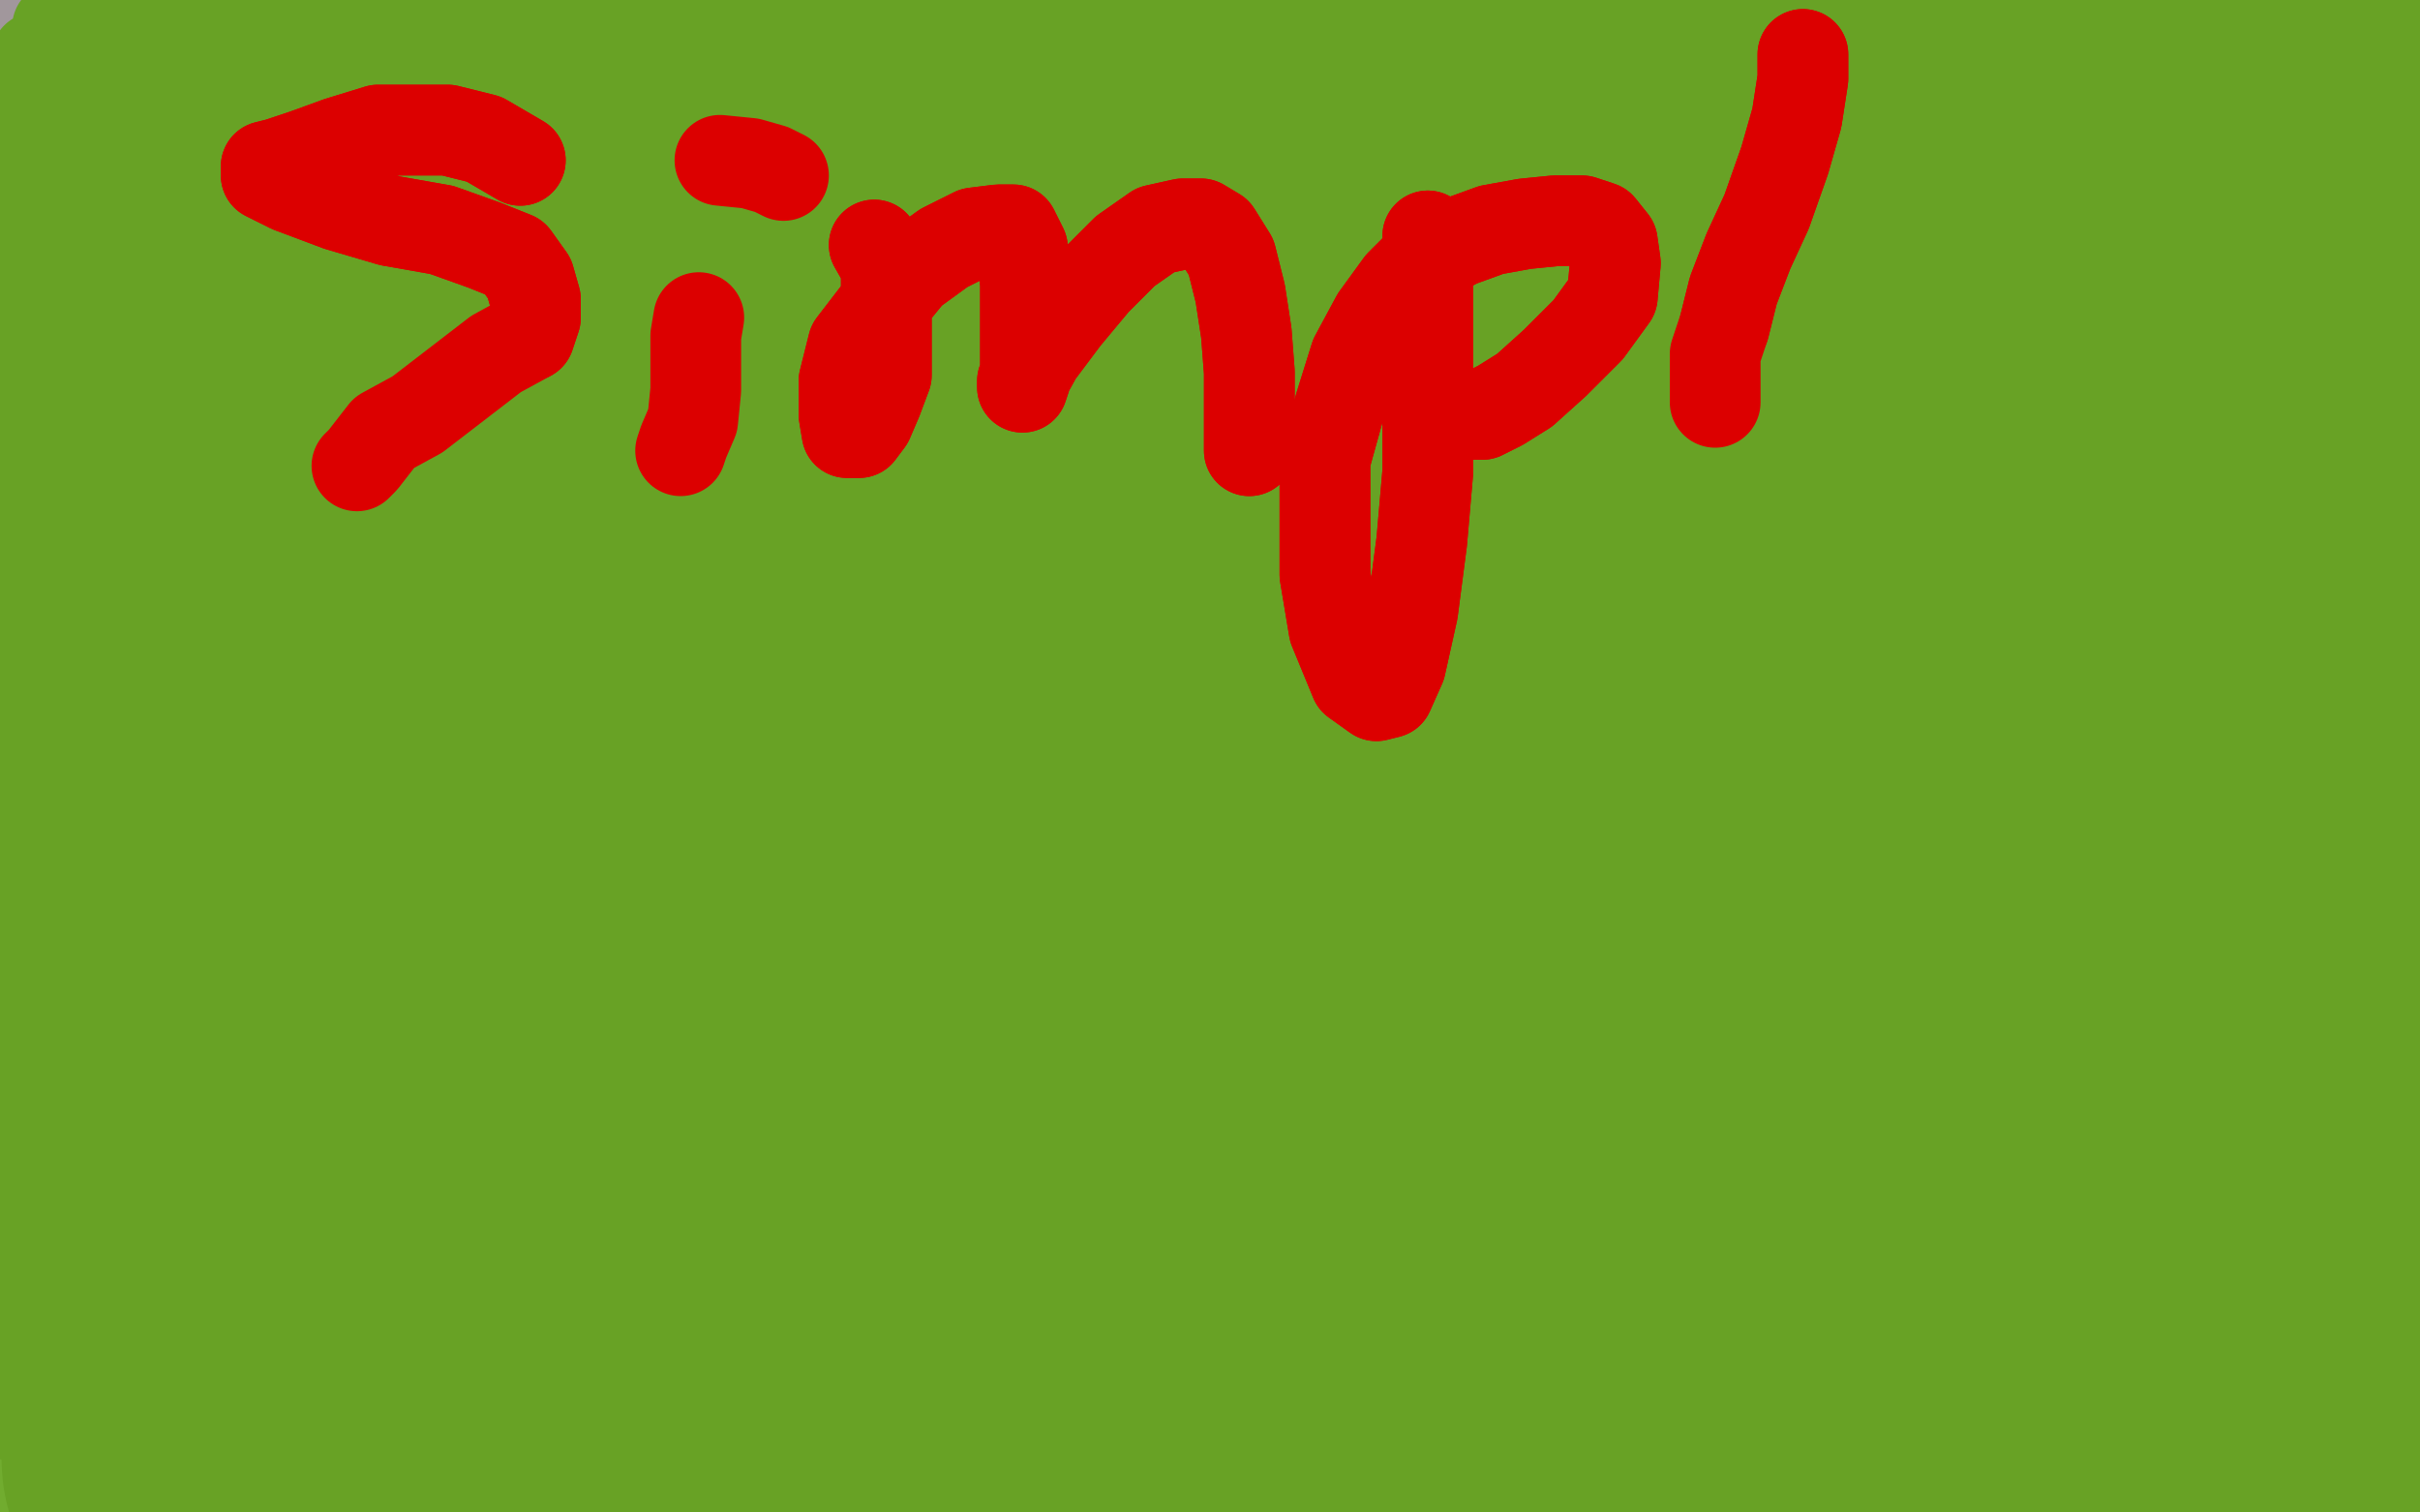 <?xml version="1.0" standalone="no"?>
<!DOCTYPE svg PUBLIC "-//W3C//DTD SVG 1.1//EN"
"http://www.w3.org/Graphics/SVG/1.1/DTD/svg11.dtd">

<svg width="800" height="500" version="1.1" xmlns="http://www.w3.org/2000/svg" xmlns:xlink="http://www.w3.org/1999/xlink" style="stroke-antialiasing: false"><desc>This SVG has been created on https://colorillo.com/</desc><rect x='0' y='0' width='800' height='500' style='fill: rgb(255,255,255); stroke-width:0' /><polyline points="290,223 292,223 292,223 293,224 293,224 295,225 295,225 297,225 297,225 298,225 298,225 300,226 300,226 302,227 302,227 303,227 303,227 305,227 305,227 306,228 306,228 308,229 308,229 310,230 310,230 311,230 314,231 316,231 318,231 319,231 321,232 322,233 323,233 325,234 326,234 327,235 330,235 331,235 333,235 334,236 337,237 338,237 339,238 341,239 342,239 344,239 346,240 347,240 349,241 350,241 351,242 352,242 354,243 356,243 357,243 358,244 360,244 361,244 362,244 363,245 364,245 366,246 367,247 368,247 370,247 371,247 372,248 373,248 374,248 375,248 376,249 377,249 378,250 380,250 381,251 382,251 384,252 386,252 387,254 390,255 392,256 394,258 397,259 400,261 403,263 404,264 407,266 410,267 413,270 416,271 418,272 422,275 424,277 428,280 430,283 434,286 438,290 442,292 447,297 449,299 454,304 458,308 462,313 466,318 471,323 477,329 482,335 486,341 492,347 497,352 502,359 507,364 510,369 516,374 518,378 522,381 526,385 529,387 534,391 535,393 538,394 538,395 540,396 542,398 544,399 546,401 547,403 549,403 550,404 550,405 553,407 554,408 556,409 558,410 559,411 560,413 562,414 563,415 564,415 567,417 569,419 570,419 573,421 575,422 578,423 578,424 582,425 583,426 585,427 587,427 588,428 590,428 594,430 595,431 598,431 601,432 604,433 605,433 607,434 610,435 614,435 616,435 620,436 622,436 624,436 626,437 629,437 630,438 634,438 636,438 638,439 640,439 643,439 646,439 648,439 651,439 654,439 658,439 660,439 662,439 666,439 670,439 674,439 678,439 682,439 685,439 688,439 690,439 693,439 695,439 698,439 699,439 702,439 703,439 705,439 706,439 707,439 709,439 710,439 712,439 714,439 717,439 718,439 721,439 722,439 724,439 726,439 728,440 730,440 733,440 734,441 736,441 739,442 740,442 742,443 743,443 745,443 746,443 748,443 750,444 751,444 752,444 754,444 756,445 757,445 758,445 759,446 761,447 763,447 766,449 767,450 769,450 770,451 771,451 772,452 773,452 774,453 774,454 776,454 778,455 779,455 780,455 780,454 780,453 780,451 781,447 781,446 781,443 781,439 781,437 781,433 781,431 781,427 781,424 780,421 779,418 779,415 778,412 778,409 776,404 775,401 774,398 773,395 772,392 770,389 770,387 769,383 768,380 766,377 764,374 762,371 761,367 759,363 758,362 757,359 755,356 753,353 751,350 750,347 748,344 746,342 745,339 744,337 742,335 740,331 738,331 737,328 734,325 733,323 731,320 729,318 728,315 726,313 725,311 722,309 721,307 718,305 716,303 714,300 710,295 706,292 703,288 699,285 696,281 692,278 688,274 685,271 680,265 676,262 673,258 669,255 664,250 661,246 658,243 656,241 654,239 651,237 647,233 644,230 642,227 638,223 634,219 630,215 627,211 623,209 618,205 615,202 612,199 606,194 603,191 600,189 595,185 591,183 588,181 586,179 581,175 579,173 574,171 570,167 567,166 562,163 559,159 554,157 550,154 546,152 542,150 537,147 535,145 530,143 526,141 524,139 521,138 518,136 513,133 508,131 503,130 499,128 493,125 489,123 483,121 478,119 472,116 466,115 462,114 458,113 454,111 448,110 443,107 436,105 433,104 427,103 423,102 417,99 414,99 411,99 406,96 403,95 399,95 394,94 391,93 388,92 384,91 381,91 377,89 374,88 370,87 367,87 364,86 361,86 359,85 356,85 353,84 350,83 348,83 343,83 341,83 337,82 332,81 328,81 325,80 319,79 315,79 310,79 305,78 299,76 294,75 291,75 285,75 279,74 274,73 270,73 262,71 257,71 251,70 245,70 238,69 234,68 230,68 224,67 218,67 213,67 207,67 203,67 198,67 192,67 188,67 184,67 180,67 177,67 173,67 169,67 166,67 162,67 159,67 155,67 150,68 145,68 141,69 135,70 132,71 128,71 123,71 119,73 116,74 113,75 109,75 105,78 102,79 99,80 95,82 94,83 91,83 88,84 86,86 83,88 82,90 81,91 78,93 76,95 75,97 74,99 72,103 71,103 70,107 69,110 69,112 68,115 66,119 66,122 65,125 64,128 63,131 62,135 62,139 60,144 60,147 59,151 59,155 58,159 58,163 58,167 58,171 57,175 57,179 57,183 57,187 57,190 57,194 57,196 57,200 57,205 57,209 57,213 57,217 57,220 57,224 57,228 58,233 59,239 61,243 62,247 63,253 65,259 66,263 68,269 70,275 71,279 73,285 75,291 77,296 78,301 82,306 82,310 84,315 87,322 89,325 91,330 94,334 97,339 100,343 102,348 106,354 110,358 114,363 117,367 122,372 126,377 130,380 133,384 139,389 144,392 150,396 156,399 162,402 167,405 174,407 179,409 185,411 189,411 194,412 199,413 202,413 206,413 209,413 212,413 216,413 218,413 222,412 226,411 229,407 233,406 237,403 242,400 246,396 253,394 258,391 265,387 272,381 279,377 286,373 295,369 302,365 310,359 318,355 328,350 338,344 349,338 358,332 366,328 377,321 387,315 397,309 410,302 419,297 432,288 442,283 454,276 465,270 476,264 487,257 498,251 509,245 520,239 543,230 554,225 566,221 577,216 588,212 598,207 607,203 617,199 624,195 634,192 641,190 648,187 655,184 659,183 666,179 671,178 676,175 681,173 687,170 692,168 697,166 702,163 706,160 711,156 714,154 718,151 721,149 725,146 727,143 731,139 734,135 737,131 741,127 744,122 748,117 750,114 754,107 757,104 760,99 762,96 764,93 766,88 769,83 771,79 773,75 776,71 778,68 779,64 782,61 784,57 786,56 787,54 789,51 790,49 791,48 793,46 794,44 795,42 796,40 797,39 798,37 798,35 798,34 798,31 798,29 798,27 798,23 798,21 798,17 796,13 795,10 794,7 791,3 790,1 646,0 632,1 622,3 610,3 599,3 587,3 575,3 563,3 550,3 538,3 526,3 515,3 502,3 490,3 478,3 466,3 456,3 446,3 437,3 426,3 417,3 406,3 396,3 385,3 374,3 362,3 350,2 338,1 34,0 33,3 32,6 31,8 31,11 30,14 30,17 29,21 29,24 29,30 29,34 29,39 29,43 30,49 31,53 33,58 36,63 38,66 41,69 43,73 47,76 50,79 53,81 55,83 59,86 65,87 71,89 77,91 85,93 94,95 102,98 111,99 123,101 137,103 151,105 174,105 194,107 223,107 245,107 274,110 299,113 325,114 350,117 370,119 390,120 413,123 435,124 458,126 474,126 494,126 513,126 527,126 542,126 560,126 574,126 589,126 604,128 618,130 631,132 645,135 655,135 667,138 678,139 689,141 700,142 709,144 718,145 726,147 734,147 739,148 744,149 746,150 750,151 752,151 754,152 755,153 758,153 759,154 761,155 762,155 762,156 762,158 761,159 759,161 756,163 753,165 748,167 738,170 729,171 718,173 705,174 690,175 672,176 651,179 628,183 600,183 572,187 542,187 512,187 485,187 452,187 420,187 392,188 367,188 342,190 319,191 294,194 246,197 221,200 195,202 174,202 148,204 125,206 102,209 82,210 63,214 46,217 25,219 7,222 2,263 33,264 57,264 82,264 112,264 144,264 177,264 212,264 245,264 280,264 315,264 348,264 383,264 422,264 459,264 492,264 525,264 554,264 585,264 634,264 650,264 667,265 681,267 693,269 702,273 722,280 733,286 740,291 749,295 756,299 765,305 770,309 776,313 779,315 782,318 786,322 788,323 789,323 789,324 789,325 787,325 784,325 779,325 771,325 758,325 747,325 729,325 694,325 656,325 618,325 574,325 531,325 482,325 434,325 387,325 342,325 295,325 251,328 210,334 170,339 138,344 112,349 82,359 80,360 78,361 78,362 78,363 80,364 87,365 94,365 104,365 116,365 131,365 154,361 188,355 226,349 267,343 315,335 361,322 447,298 491,283 522,271 558,256 590,242 616,227 655,205 666,199 676,191 692,179 698,174 701,171 704,166 705,161 705,159 705,155 705,152 702,147 701,144 698,139 694,135 683,124 677,118 667,111 652,103 618,87 595,82 569,75 536,65 509,59 470,52 459,50 453,49 448,49 447,48 446,48 446,50 450,55 461,59 474,63 491,68 513,74 538,82 566,87 595,91 612,96 630,99 663,109 675,112 683,115 690,119 700,123 702,123 703,125 706,126 708,129 709,131 711,136 714,141 722,155 727,164 733,173 737,181 746,199 749,208 751,216 753,224 755,237 755,243 755,248 755,252 755,256 755,261 754,263 754,265 754,266 753,266 753,267 752,267 752,268 752,269 752,271 752,272 752,273 753,275 754,279 755,281 758,284 759,287 765,299 766,303 767,307 768,312 768,319 768,326 764,342 758,349 754,356 747,363 728,370 714,372 692,375 626,375 588,375 548,375 464,375 423,375 382,375 312,375 276,375 249,375 222,375 159,385 127,390 99,393 58,400 42,403 29,404 10,409 5,411 2,411 2,412 2,413 6,415 12,418 26,421 42,425 74,428 107,431 202,447 258,455 313,459 375,463 482,471 527,476 591,481 610,481 624,481 634,481 644,481 646,481 647,481 648,482 647,482 643,482 639,482 630,482 617,482 598,482 577,482 536,482 493,482 374,482 309,482 250,482 125,482 66,482 540,496 518,489 486,480 450,470 418,461 380,451 346,438 281,415 252,404 224,392 196,381 136,363 103,354 74,349 14,339 1,353 2,354 7,356 13,359 18,361 24,363 33,365 43,367 64,369 80,370 113,370 130,370 170,370 198,370 225,370 277,370 306,370 334,370 386,370 412,367 438,362 475,355 503,352 514,348 529,344 532,343 534,342 534,341 534,340 534,339 534,338 534,335 533,333 530,331 527,326 518,319 517,318 514,316 511,314 510,312" style="fill: none; stroke: #978c91; stroke-width: 131; stroke-linejoin: round; stroke-linecap: round; stroke-antialiasing: false; stroke-antialias: 0; opacity: 0.9"/>
<polyline points="-44,112 12,491 12,491 -36,100 -36,100 18,498 18,498 -25,82 -25,82 22,502 22,502 -13,65 -13,65 27,505 27,505 -2,48 -2,48 32,506 32,506 6,33 6,33 38,507 12,19 43,507 19,9 48,507 28,-2 53,507 36,-11 58,508 43,-19 62,508 49,-24 67,509 55,-28 72,510 59,-30 76,511 62,-31 81,511 65,-32 87,512 68,-32 93,513 73,-32 99,514 76,-32 105,514 81,-32 111,515 88,-32 115,516 95,-32 122,517 102,-32 131,517 111,-31 139,518 120,-31 151,519 131,-30 163,519 145,-30 177,520 159,-30 192,520 176,-29 206,520 192,-29 223,521 209,-28 241,521 226,-27 256,521 243,-26 273,521 260,-25 290,522 278,-25 305,522 295,-25 322,523 311,-24 339,524 327,-24 355,524 345,-23 369,524 360,-23 386,524 378,-22 402,524 395,-22 417,525 413,-22 432,525 431,-22 447,525 449,-22 464,525 467,-22 480,525 485,-21 495,525 503,-21 511,525 522,-21 528,525 540,-20 544,525 559,-19 559,526 576,-19 576,527 594,-17 590,529 610,-17 607,530 628,-16 620,532 645,-16 635,532 663,-14 649,533 679,-14 662,533 696,-14 675,533 713,-14 688,533 729,-14 702,533 746,-14 716,533 762,-14 729,533 777,-14 743,533 794,-14 753,533 808,-13 763,533 820,-13 773,533 832,-11 781,533 844,-8 787,533 854,-7 793,535 863,-5 799,535 871,-3 804,536 879,-2 807,537 885,0 809,538 891,2 811,538 898,4 812,539 906,6 812,541 913,9 812,544 921,13 812,551" style="fill: none; stroke: #62a319; stroke-width: 30; stroke-linejoin: round; stroke-linecap: round; stroke-antialiasing: false; stroke-antialias: 0; opacity: 0.9"/>
<polyline points="172,53 160,46 160,46 156,45 156,45 148,43 148,43 137,43 137,43 125,43 125,43 112,47 112,47 101,51 101,51 92,54 88,55 88,56 88,58 96,62 112,68 129,73 146,76 160,81 170,85 175,92 177,99 177,105 175,111" style="fill: none; stroke: #dc0000; stroke-width: 30; stroke-linejoin: round; stroke-linecap: round; stroke-antialiasing: false; stroke-antialias: 0; opacity: 1.0"/>
<polyline points="172,53 160,46 160,46 156,45 156,45 148,43 148,43 137,43 137,43 125,43 125,43 112,47 112,47 101,51 92,54 88,55 88,56 88,58 96,62 112,68 129,73 146,76 160,81 170,85 175,92 177,99 177,105 175,111 164,117 151,127 138,137 127,143 120,152 118,154" style="fill: none; stroke: #dc0000; stroke-width: 30; stroke-linejoin: round; stroke-linecap: round; stroke-antialiasing: false; stroke-antialias: 0; opacity: 1.0"/>
<polyline points="231,105 230,111 230,111 230,117 230,117 230,129 230,129 229,139 229,139 226,146 226,146 225,149 225,149" style="fill: none; stroke: #dc0000; stroke-width: 30; stroke-linejoin: round; stroke-linecap: round; stroke-antialiasing: false; stroke-antialias: 0; opacity: 1.0"/>
<polyline points="238,53 248,54 248,54 255,56 255,56 259,58 259,58" style="fill: none; stroke: #dc0000; stroke-width: 30; stroke-linejoin: round; stroke-linecap: round; stroke-antialiasing: false; stroke-antialias: 0; opacity: 1.0"/>
<polyline points="289,81 293,88 293,88 293,96 293,96 293,105 293,105 293,114 293,114 293,124 293,124 290,132 290,132 287,139 287,139 284,143 281,143 280,143 279,137 279,126 282,114 292,101 301,90 312,82 322,77 330,76 335,76 338,82 339,94 339,107 339,117 339,125 338,128 338,126 343,117 352,105 362,93 372,83 382,76 391,74 397,74 402,77 407,85 410,97 412,110 413,123 413,137 413,149" style="fill: none; stroke: #dc0000; stroke-width: 30; stroke-linejoin: round; stroke-linecap: round; stroke-antialiasing: false; stroke-antialias: 0; opacity: 1.0"/>
<polyline points="289,81 293,88 293,88 293,96 293,96 293,105 293,105 293,114 293,114 293,124 293,124 290,132 290,132 287,139 284,143 281,143 280,143 279,137 279,126 282,114 292,101 301,90 312,82 322,77 330,76 335,76 338,82 339,94 339,107 339,117 339,125 338,128 338,126 343,117 352,105 362,93 372,83 382,76 391,74 397,74 402,77 407,85 410,97 412,110 413,123 413,137 413,149" style="fill: none; stroke: #dc0000; stroke-width: 30; stroke-linejoin: round; stroke-linecap: round; stroke-antialiasing: false; stroke-antialias: 0; opacity: 1.0"/>
<polyline points="472,78 472,90 472,90 472,103 472,103 472,117 472,117 472,134 472,134 472,156 472,156 470,179 470,179 467,202 467,202 463,220 459,229 455,230 448,225 441,208 438,190 438,171 438,152 443,134 448,118 455,105 463,94 471,86 482,80 493,76 504,74 514,73 523,73 529,75 533,80 534,87 533,98 525,109 514,120 504,129 496,134 490,137 485,137" style="fill: none; stroke: #dc0000; stroke-width: 30; stroke-linejoin: round; stroke-linecap: round; stroke-antialiasing: false; stroke-antialias: 0; opacity: 1.0"/>
<polyline points="472,78 472,90 472,90 472,103 472,103 472,117 472,117 472,134 472,134 472,156 472,156 470,179 470,179 467,202 463,220 459,229 455,230 448,225 441,208 438,190 438,171 438,152 443,134 448,118 455,105 463,94 471,86 482,80 493,76 504,74 514,73 523,73 529,75 533,80 534,87 533,98 525,109 514,120 504,129 496,134 490,137 485,137 482,137" style="fill: none; stroke: #dc0000; stroke-width: 30; stroke-linejoin: round; stroke-linecap: round; stroke-antialiasing: false; stroke-antialias: 0; opacity: 1.0"/>
<polyline points="596,18 596,26 596,26 594,39 594,39 590,53 590,53 584,70 584,70 578,83 578,83 573,96 573,96 570,108 570,108" style="fill: none; stroke: #dc0000; stroke-width: 30; stroke-linejoin: round; stroke-linecap: round; stroke-antialiasing: false; stroke-antialias: 0; opacity: 1.0"/>
<polyline points="596,18 596,26 596,26 594,39 594,39 590,53 590,53 584,70 584,70 578,83 578,83 573,96 573,96 570,108 567,117 567,126 567,133" style="fill: none; stroke: #dc0000; stroke-width: 30; stroke-linejoin: round; stroke-linecap: round; stroke-antialiasing: false; stroke-antialias: 0; opacity: 1.0"/>
</svg>
